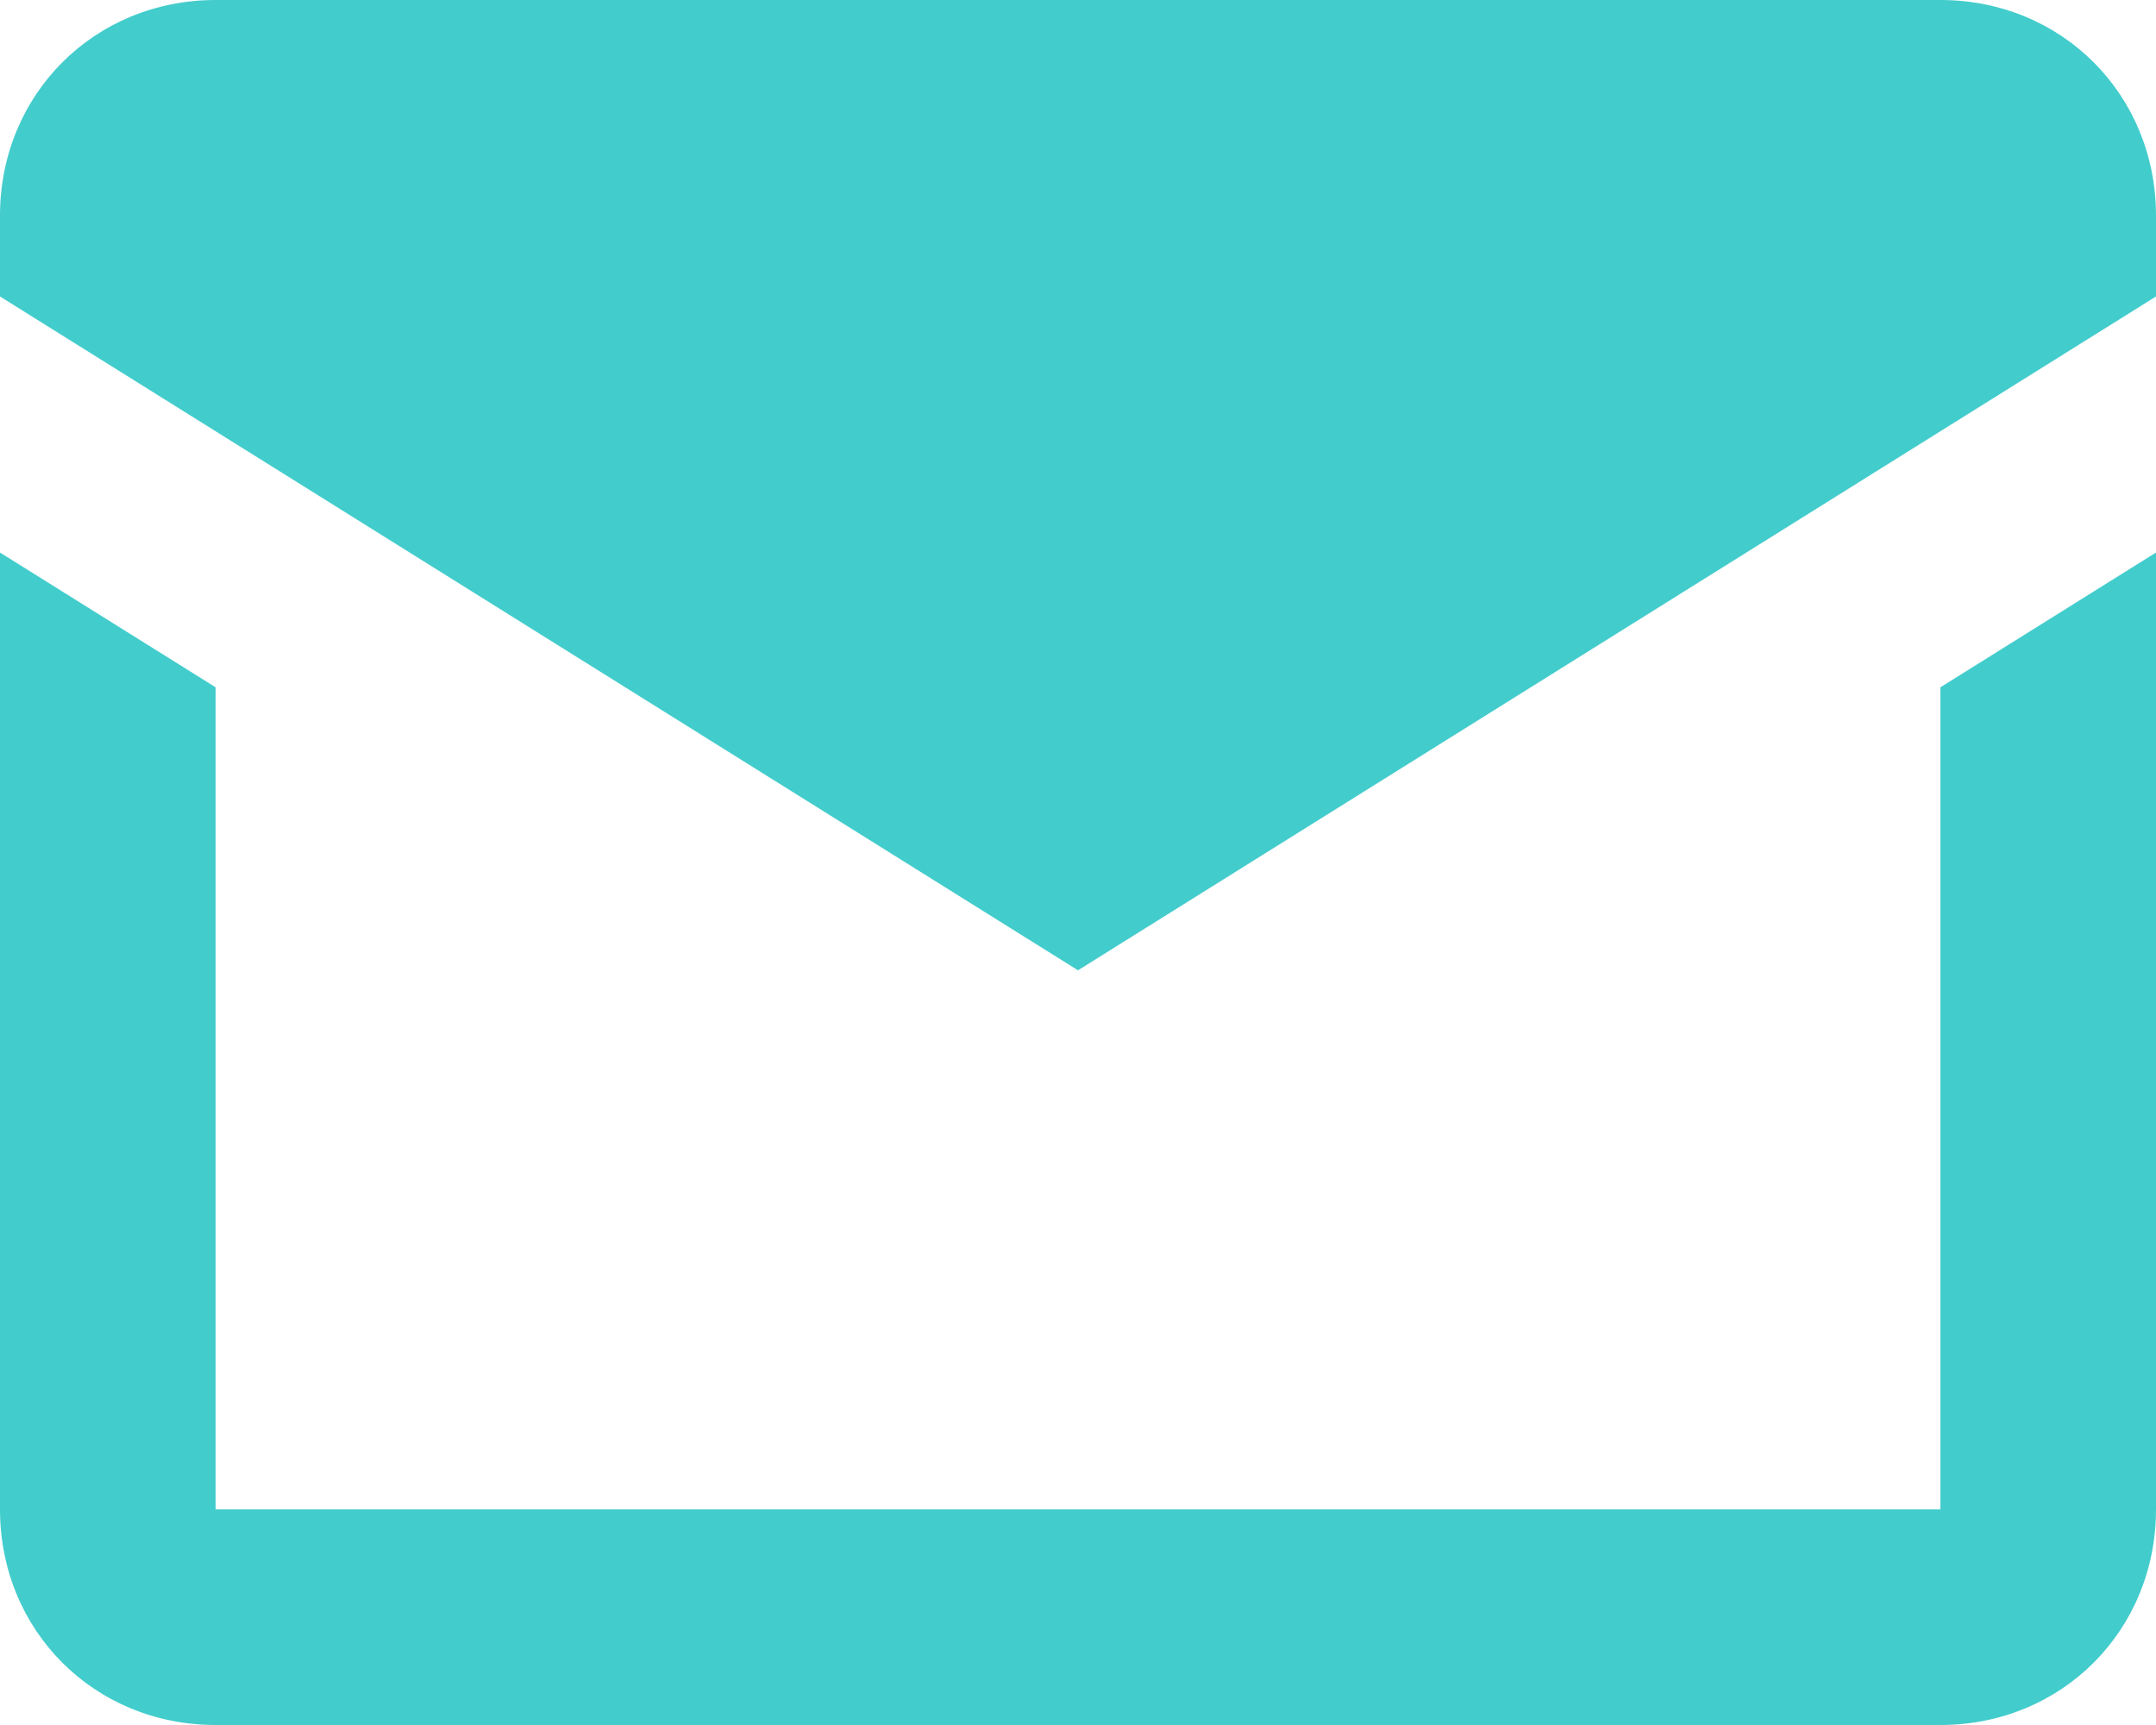 <?xml version="1.0" encoding="utf-8"?>
<!-- Generator: Adobe Illustrator 25.0.0, SVG Export Plug-In . SVG Version: 6.00 Build 0)  -->
<svg version="1.1" id="Layer_1" xmlns="http://www.w3.org/2000/svg" xmlns:xlink="http://www.w3.org/1999/xlink" x="0px" y="0px"
	 viewBox="0 0 16 12.8" style="enable-background:new 0 0 16 12.8;" xml:space="preserve">
<style type="text/css">
	.st0{fill:#43CCCC;}
</style>
<path class="st0" d="M16,11.2c0,0.9-0.7,1.6-1.6,1.6H1.6c-0.9,0-1.6-0.7-1.6-1.6V4.1l1.6,1v6.1h12.8V5.1l1.6-1V11.2z M8,7.2l-8-5
	V1.6C0,0.7,0.7,0,1.6,0h12.8C15.3,0,16,0.7,16,1.6v0.6L8,7.2L8,7.2z"/>
</svg>
